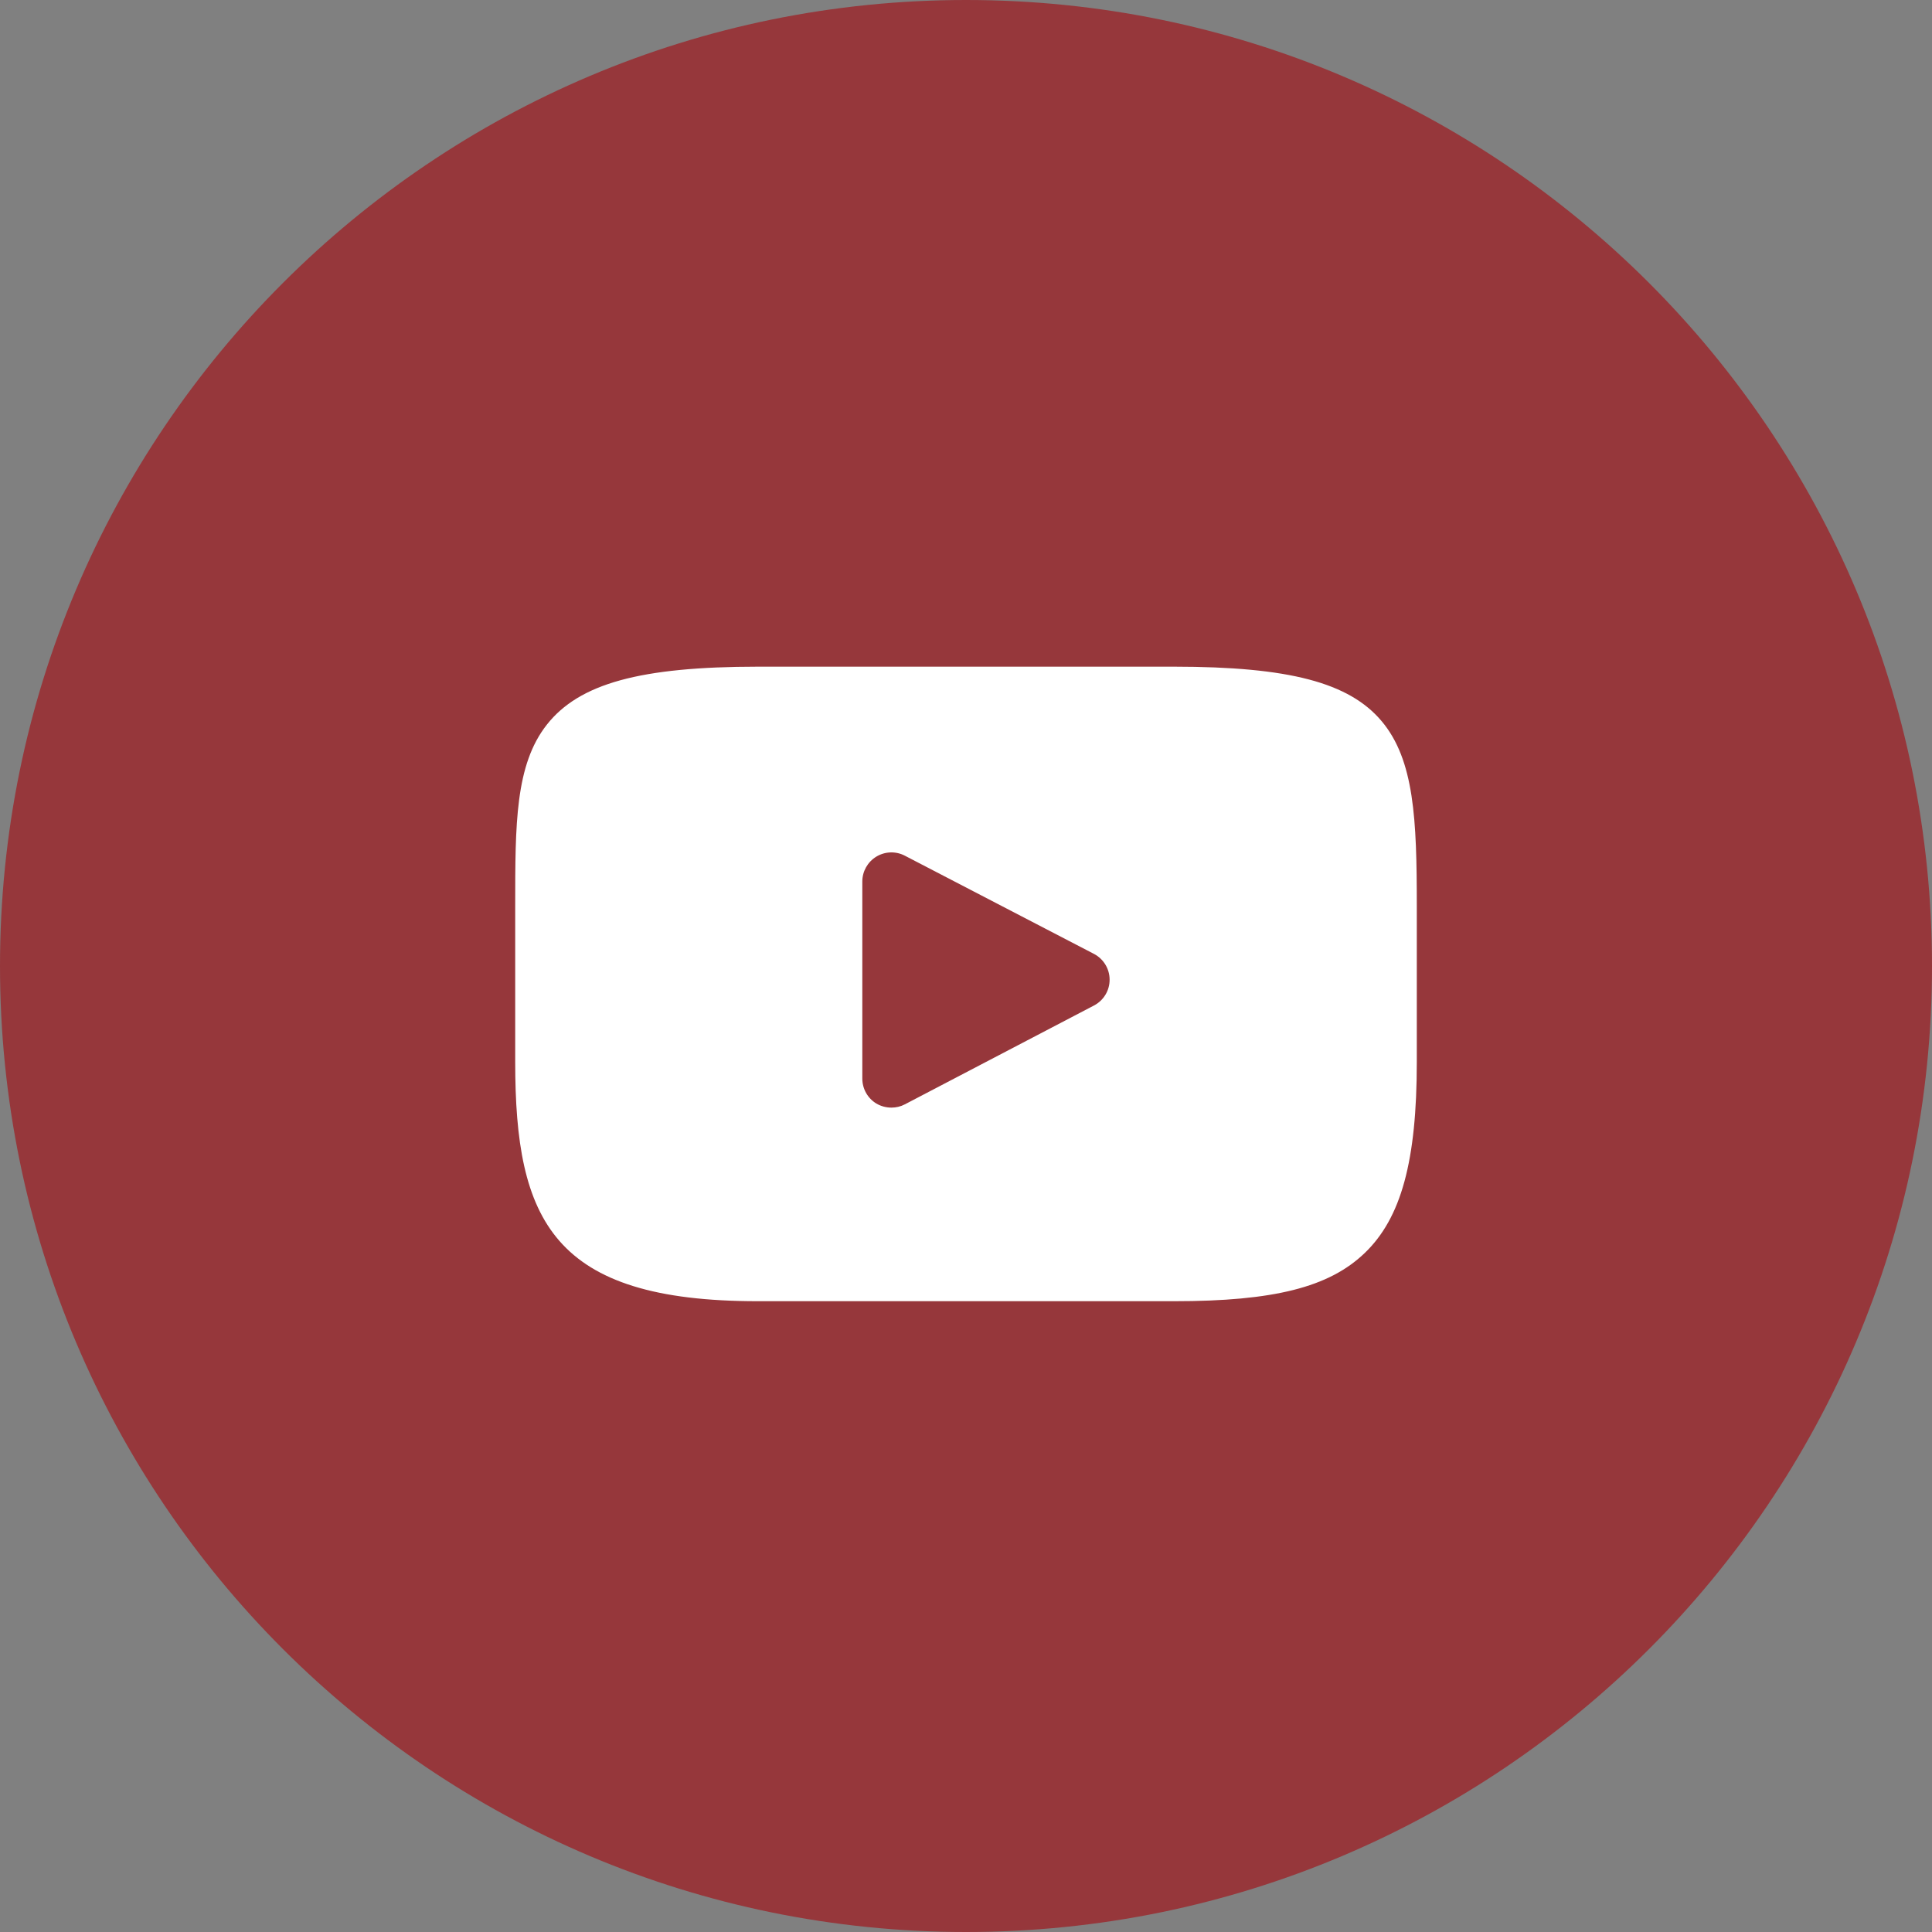 <?xml version="1.0" encoding="UTF-8"?> <svg xmlns="http://www.w3.org/2000/svg" width="30" height="30" viewBox="0 0 30 30" fill="none"><rect x="0" y="0" width="30" height="30" fill="#808080" stroke="none"/><rect x="6" y="6" width="18" height="18" rx="9" fill="white"></rect><path d="M15 0C23.284 0 30 6.716 30 15C30 23.284 23.284 30 15 30C6.716 30 0 23.284 0 15C0 6.716 6.716 0 15 0ZM11.766 10.352C9.943 10.353 8.995 10.613 8.491 11.253C8 11.877 8 12.795 8 14.066V16.49C8 18.954 8.582 20.205 11.766 20.205H18.234C19.779 20.205 20.636 19.989 21.189 19.459C21.758 18.915 22 18.027 22 16.49V14.066C22 12.726 21.962 11.802 21.454 11.198C20.949 10.598 20.016 10.353 18.234 10.352H11.766ZM13.607 13.302C13.742 13.22 13.91 13.214 14.05 13.287L16.987 14.812C17.136 14.89 17.23 15.044 17.23 15.212C17.231 15.38 17.137 15.535 16.988 15.613L14.051 17.148C13.985 17.183 13.913 17.199 13.842 17.199C13.761 17.199 13.679 17.178 13.607 17.135C13.472 17.053 13.39 16.906 13.39 16.748V13.688C13.39 13.53 13.473 13.384 13.607 13.302Z" fill="#96373B"></path></svg> 